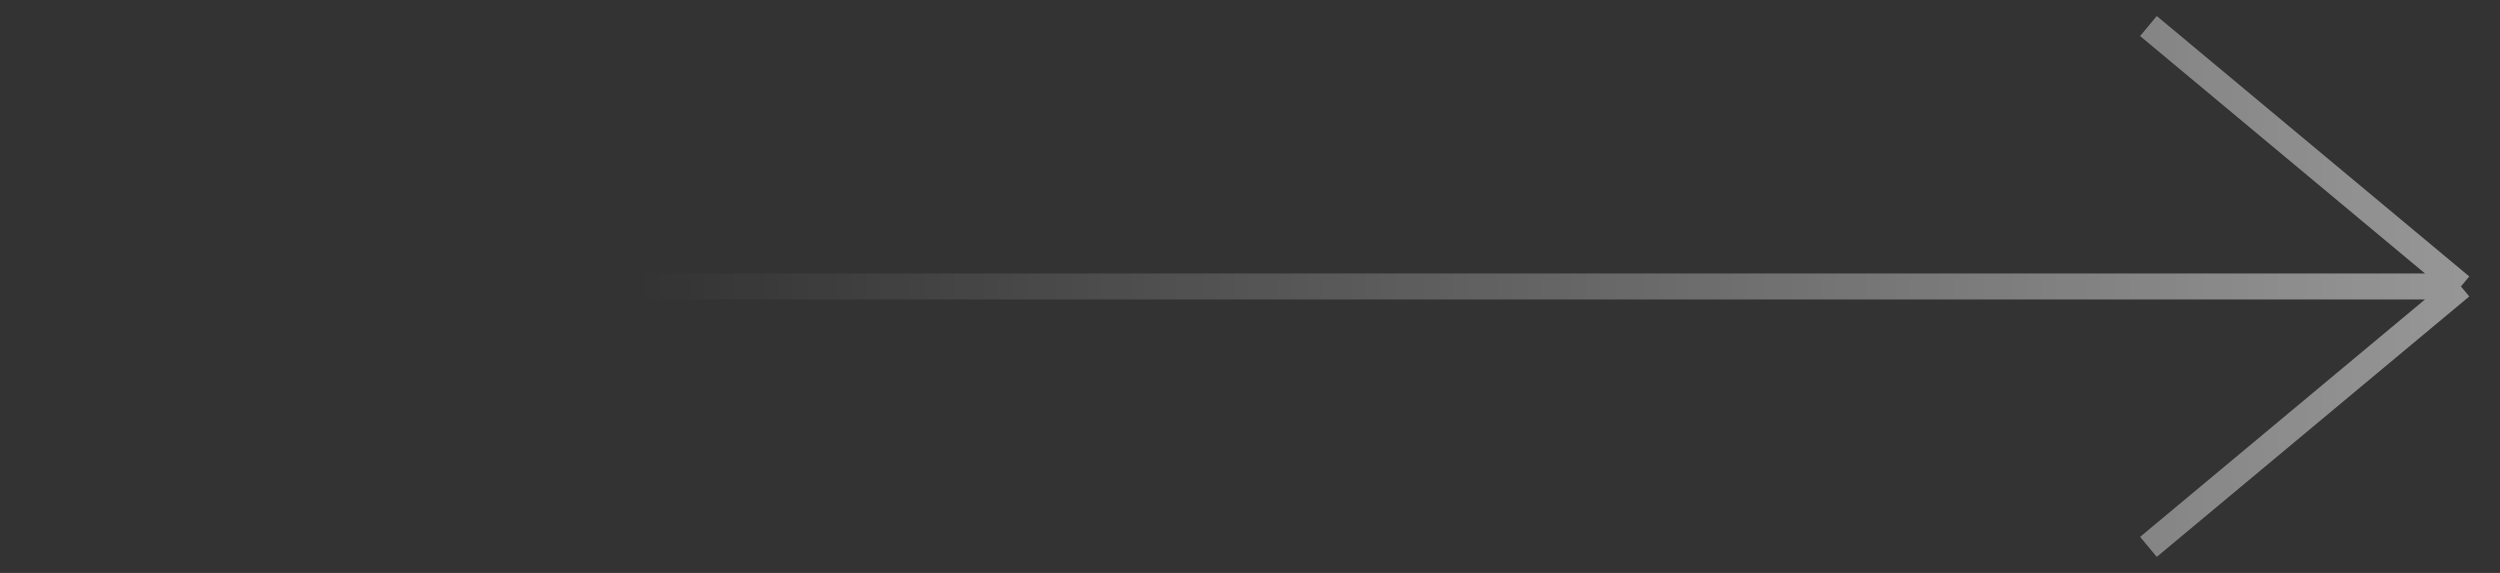 <?xml version="1.0" encoding="UTF-8"?> <svg xmlns="http://www.w3.org/2000/svg" width="96" height="22" viewBox="0 0 96 22" fill="none"><rect x="0" y="0" width="96" height="22" fill="#333333" stroke="none"/> <path opacity="0.5" d="M0.5 11L94.5 11M94.5 11L82.5 1M94.5 11L82.5 21" stroke="url(#paint0_linear_2522_2592)"></path> <defs> <linearGradient id="paint0_linear_2522_2592" x1="24.5" y1="11" x2="96.5" y2="11" gradientUnits="userSpaceOnUse"> <stop stop-color="white" stop-opacity="0"></stop> <stop offset="1" stop-color="white"></stop> </linearGradient> </defs> </svg> 